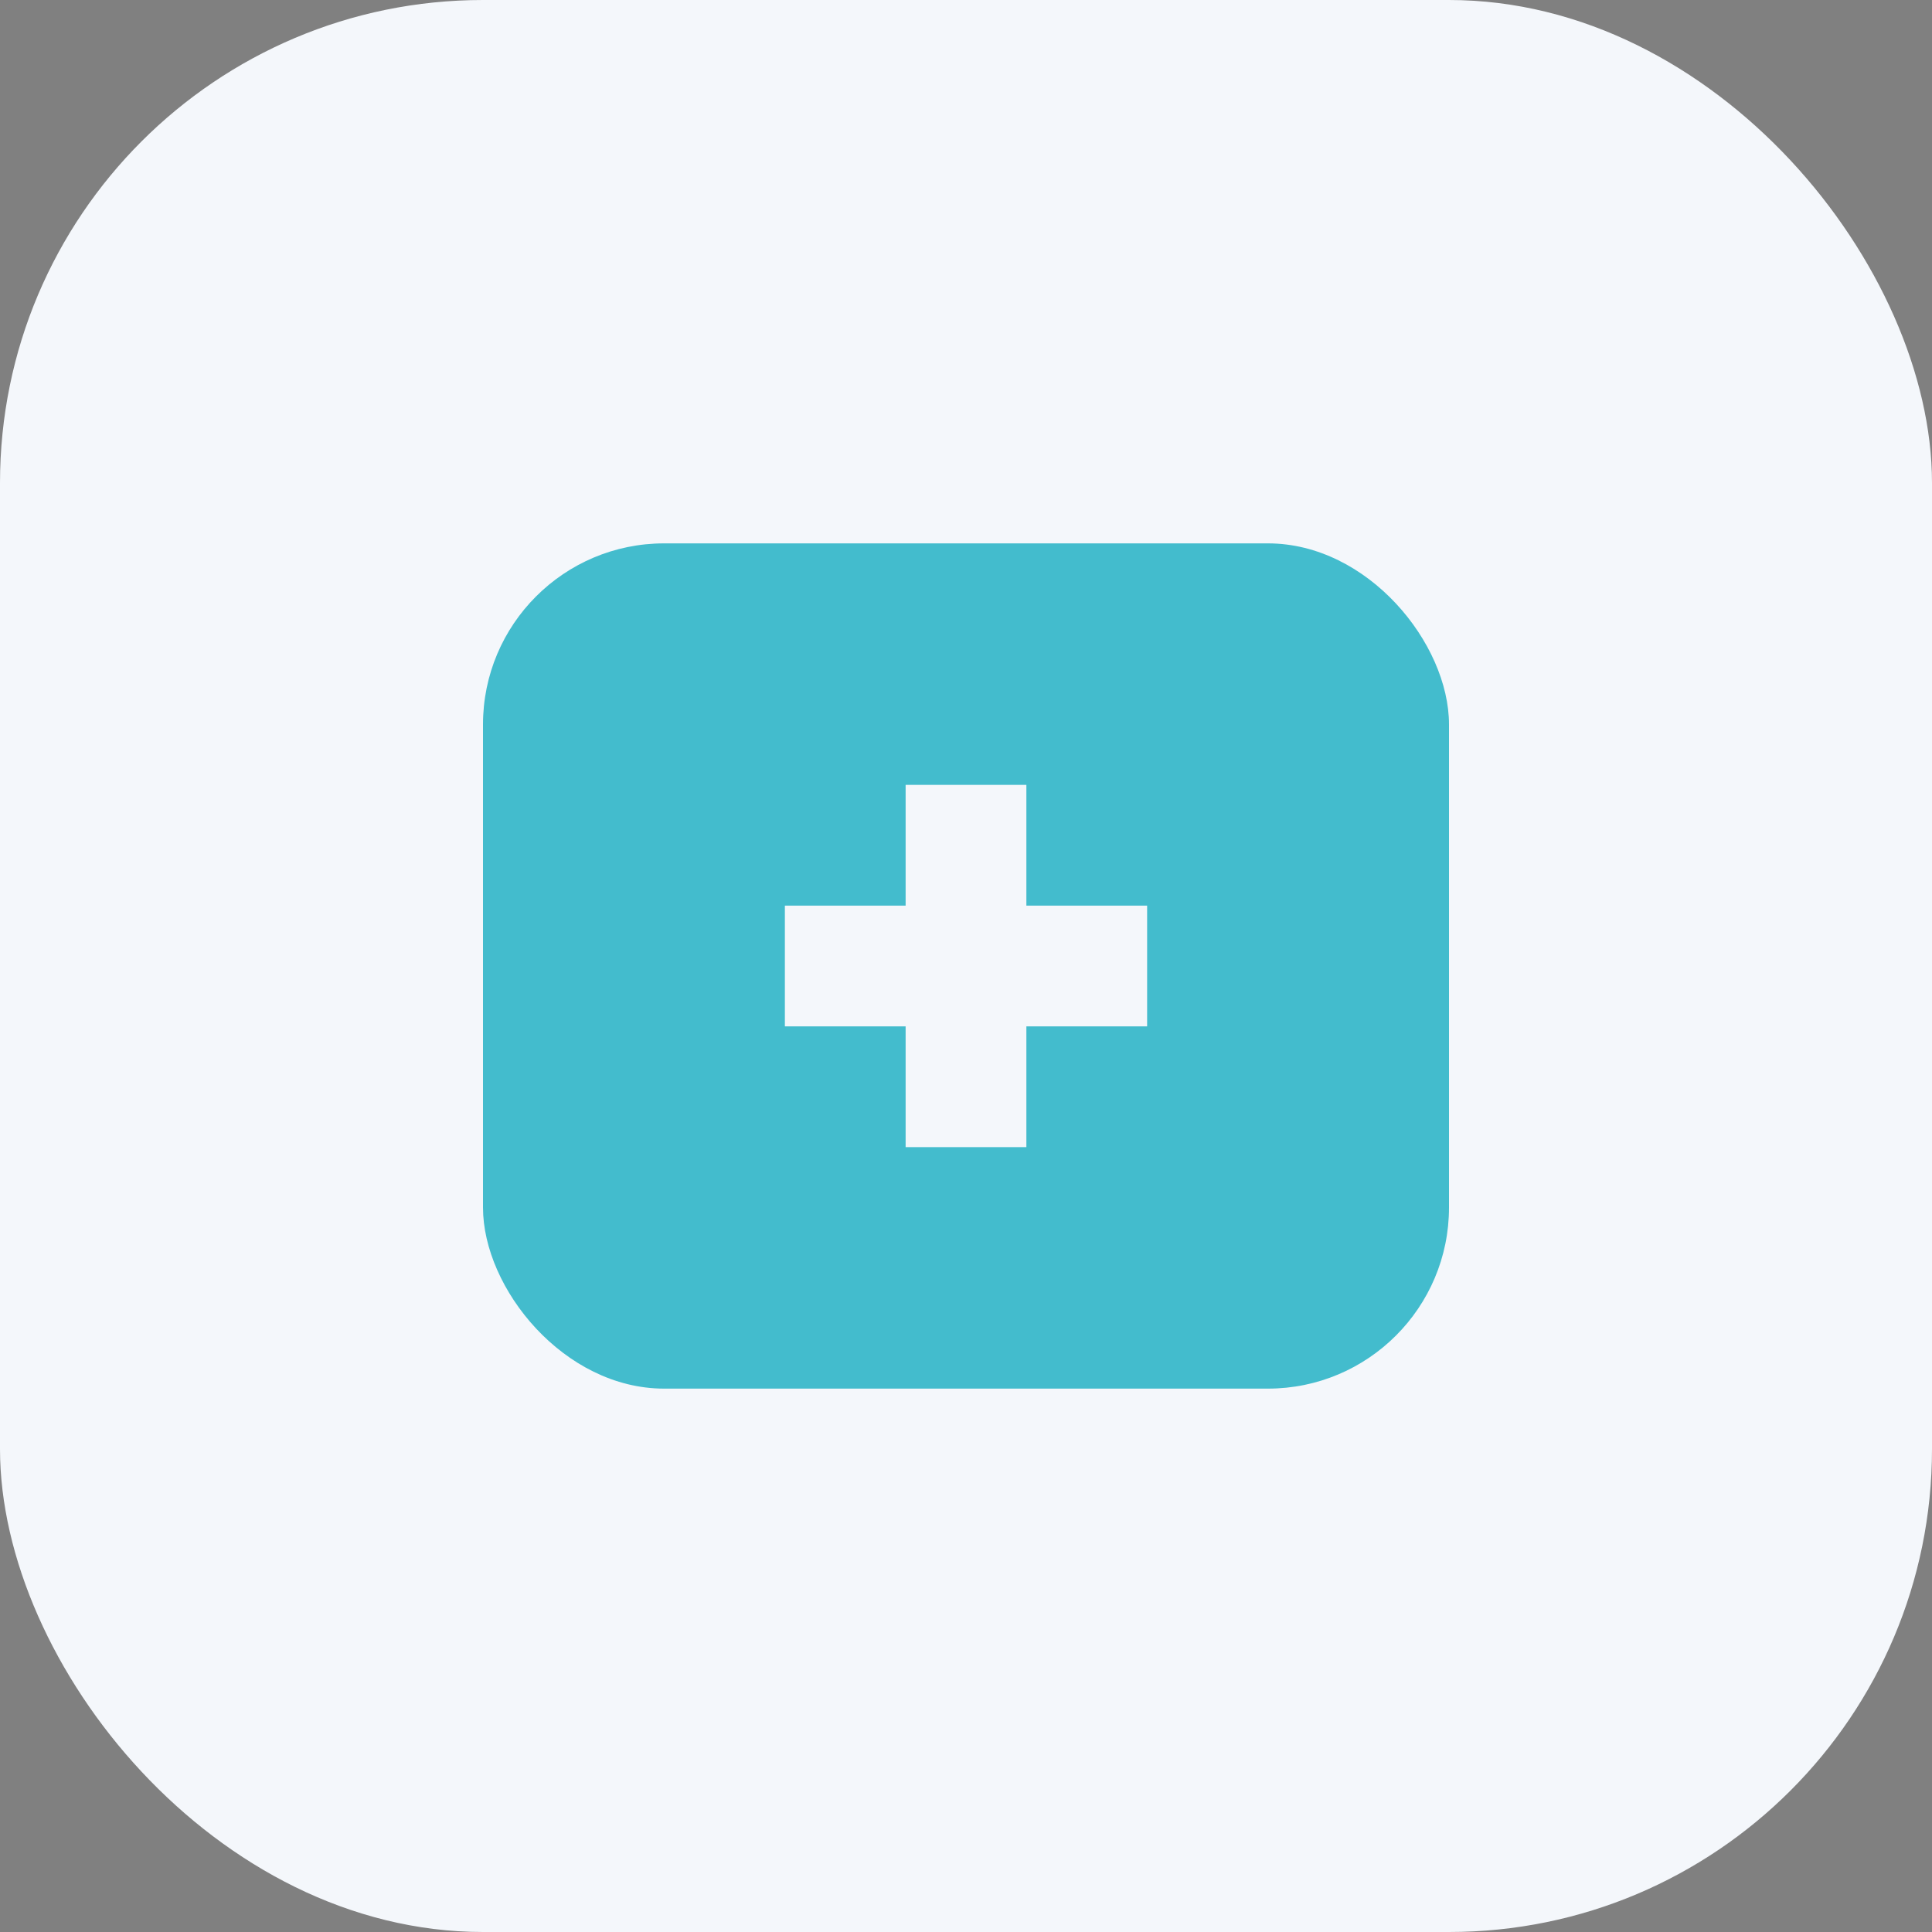 <?xml version="1.0" encoding="UTF-8"?>
<svg xmlns="http://www.w3.org/2000/svg" width="32" height="32" viewBox="0 0 32 32"><rect x="0" y="0" width="32" height="32" fill="#808080" stroke="none"/><rect width="32" height="32" rx="8" fill="#F4F7FB"/><rect x="8" y="9" width="16" height="14" rx="3" fill="#43BCCD"/><path d="M16 13v6M13 16h6" stroke="#F4F7FB" stroke-width="2"/></svg>